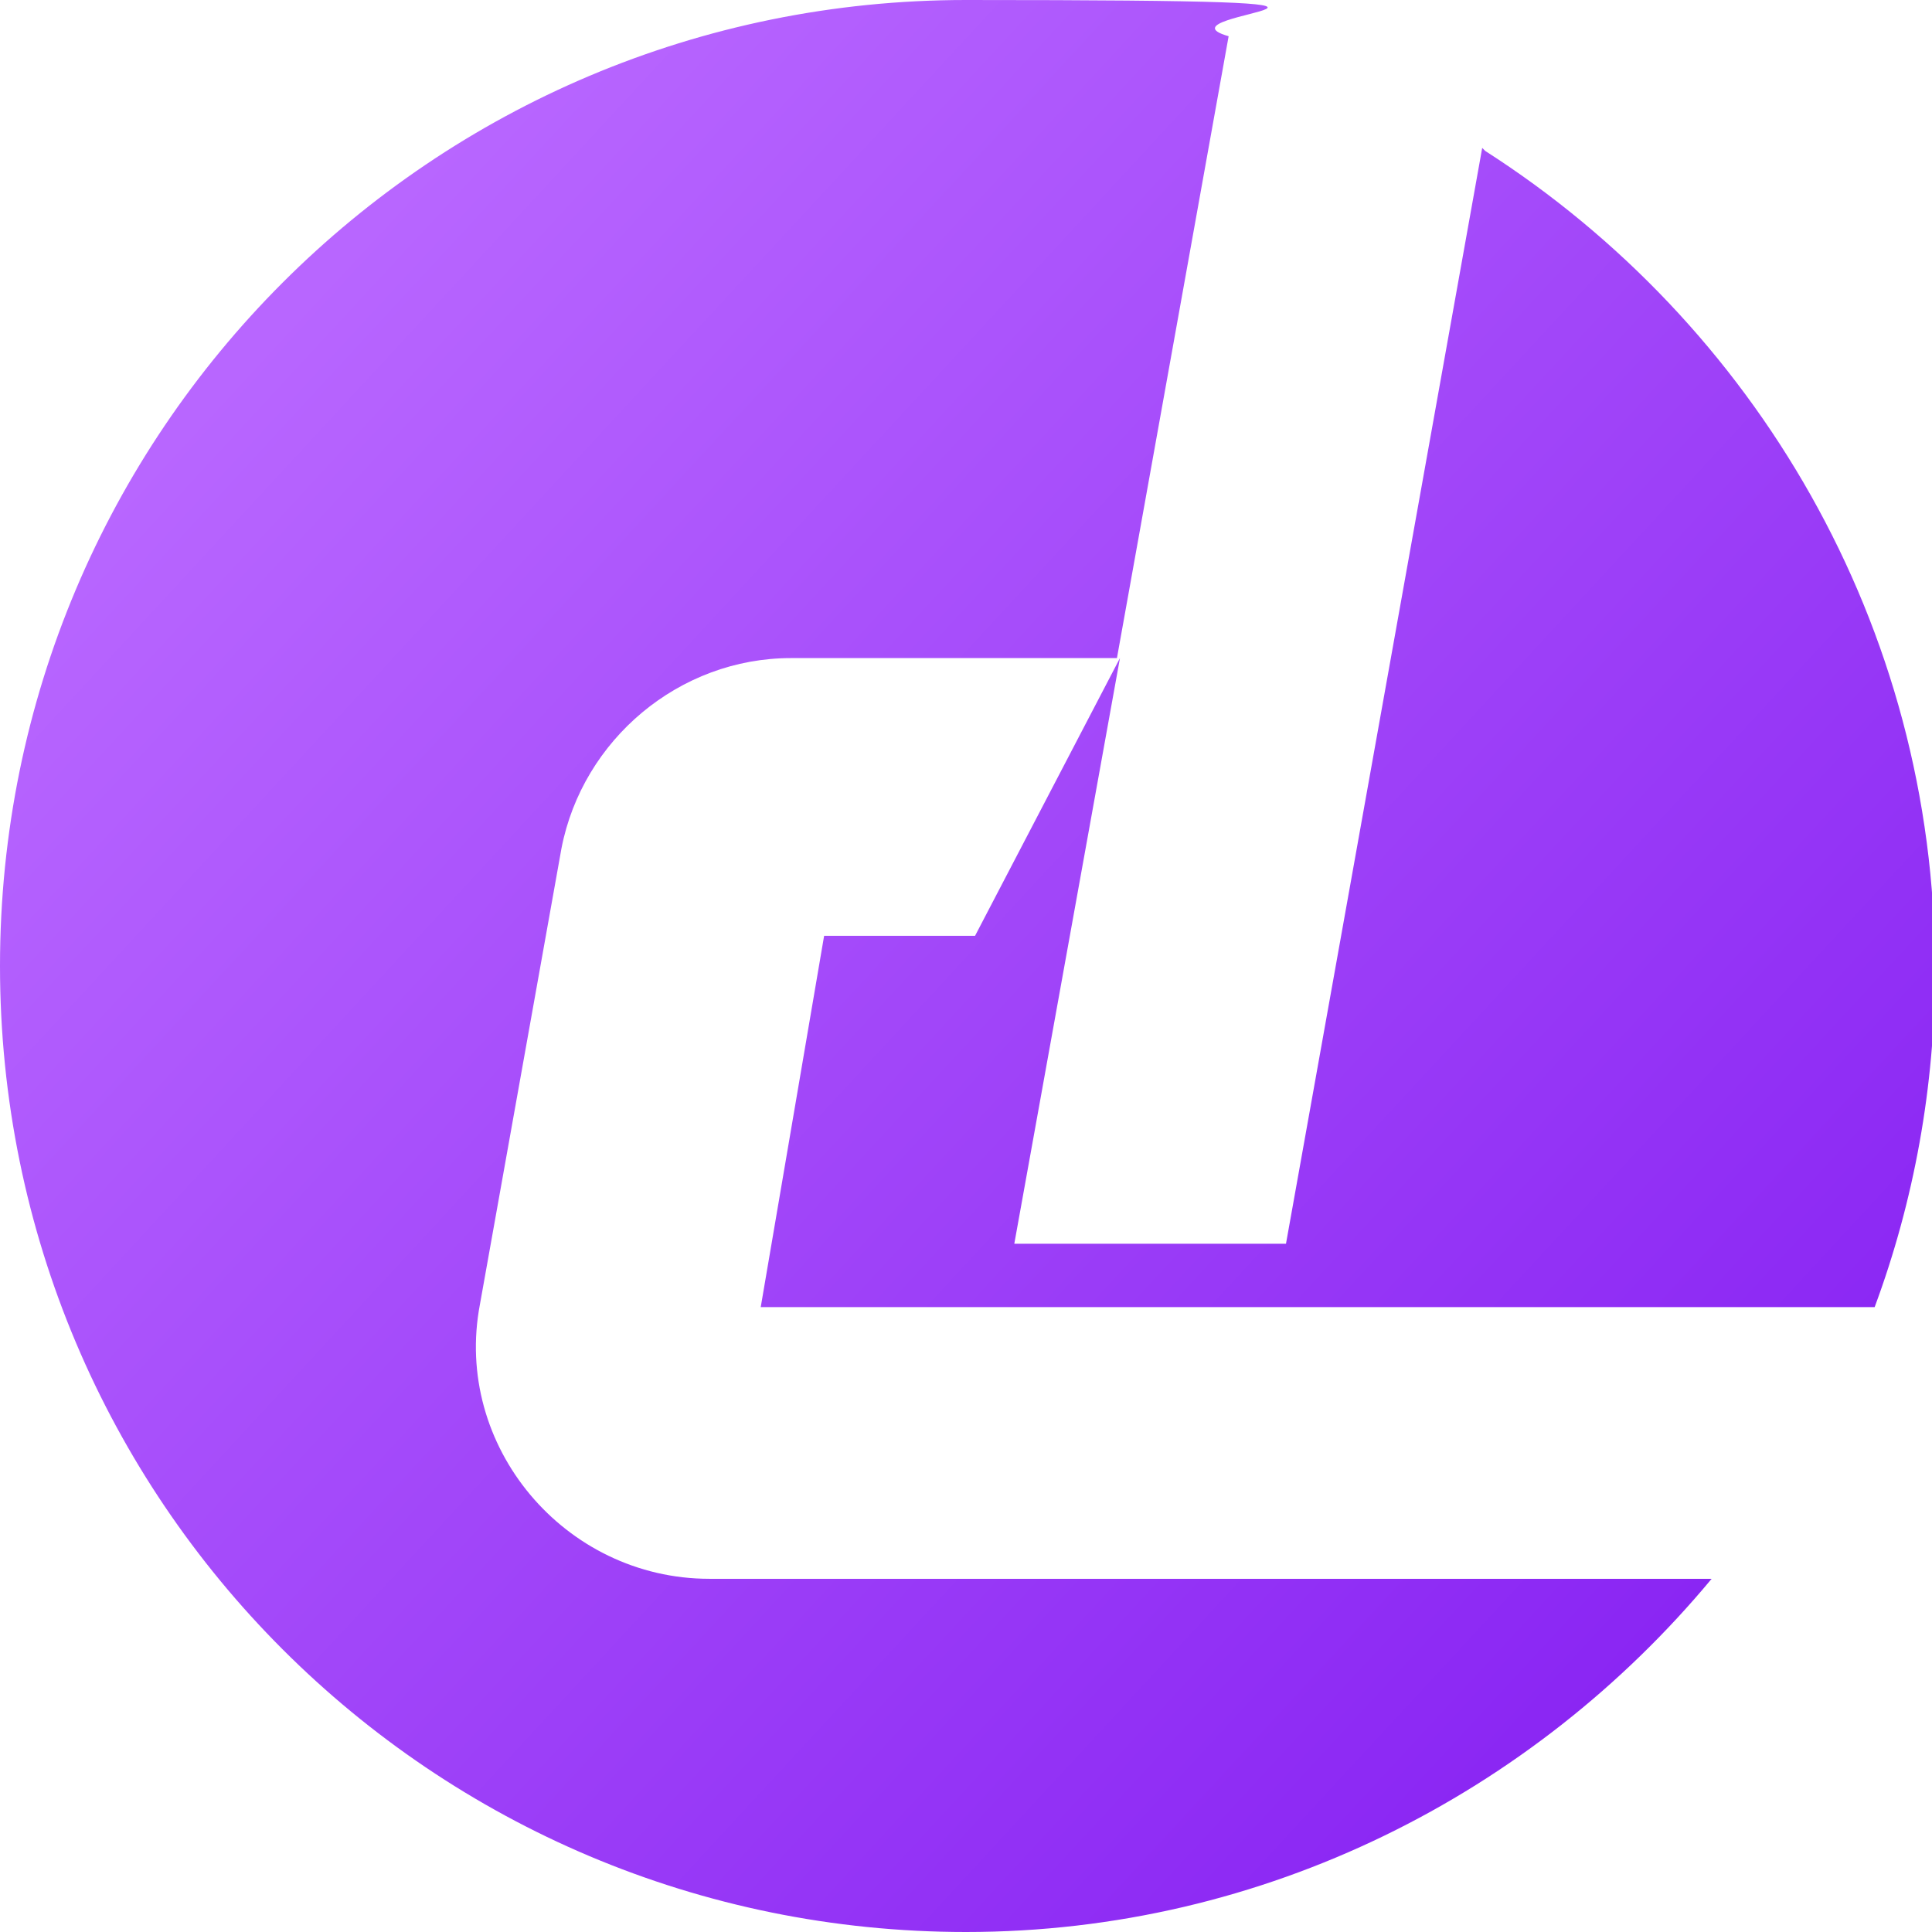 <?xml version="1.0" encoding="UTF-8"?>
<svg id="Layer_1" data-name="Layer 1" xmlns="http://www.w3.org/2000/svg" version="1.1" xmlns:xlink="http://www.w3.org/1999/xlink" viewBox="0 0 64 64">
  <defs>
    <style>
      .cls-1 {
        fill: url(#linear-gradient);
        stroke-width: 0px;
      }
    </style>
    <linearGradient id="linear-gradient" x1="59.7" y1="57.6" x2="9.1" y2="10.8" gradientUnits="userSpaceOnUse">
      <stop offset="0" stop-color="#8620f2"/>
      <stop offset="1" stop-color="#b866ff"/>
    </linearGradient>
  </defs>
  <path class="cls-1" d="M56.7,52.3c-5.9,7.1-14.8,11.7-24.7,11.7C14.3,64,0,49.7,0,32S14.3,0,32,0s5.9.4,8.7,1.2l-3.7,20.6h-10.8c-3.7,0-6.9,2.7-7.6,6.3,0,0,0,0,0,0l-2.7,15.1c-.9,4.7,2.8,9.1,7.6,9.1h33.3ZM49.1,4.9l-6.5,36.3h-9l3.5-19.4-4.8,9.2h-5l-2.1,12.3h36.9c1.3-3.5,2-7.3,2-11.2,0-11.4-6-21.4-14.9-27.1Z"/>
</svg>